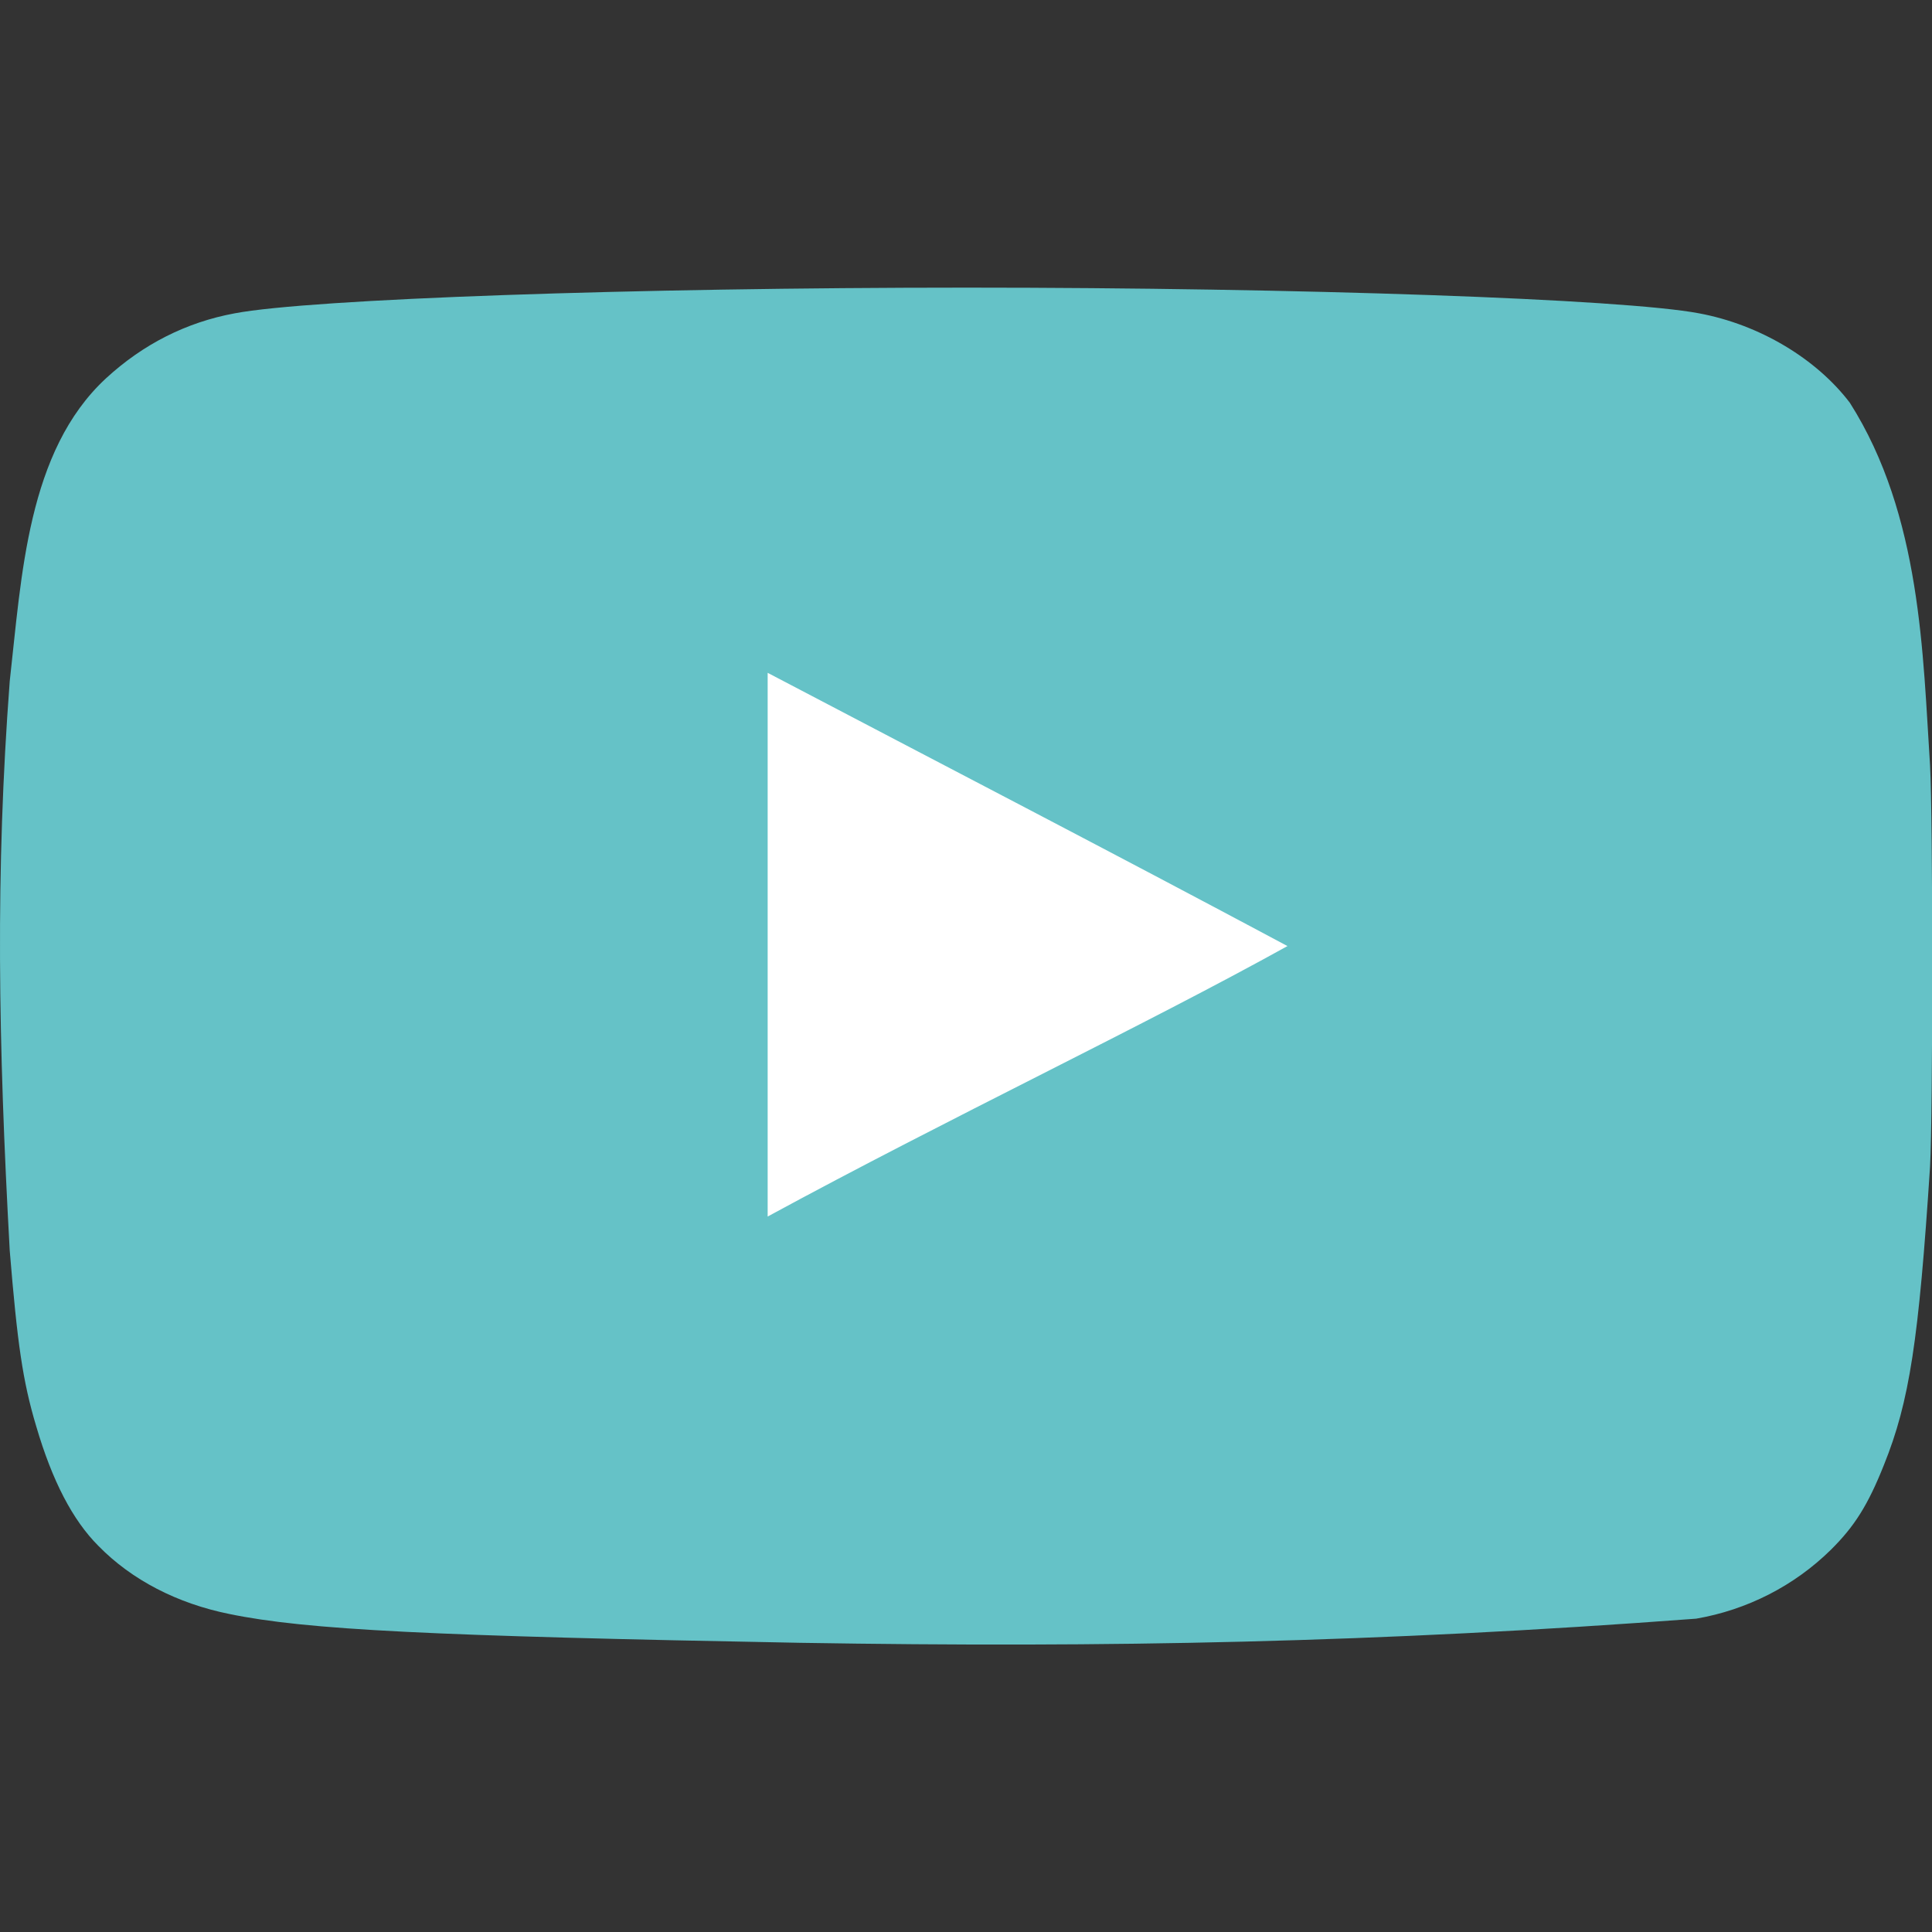 <?xml version="1.0" encoding="UTF-8"?>
<svg id="Ebene_1" data-name="Ebene 1" xmlns="http://www.w3.org/2000/svg" xmlns:xlink="http://www.w3.org/1999/xlink" viewBox="0 0 99.21 99.21">
  <rect x="0" y="0" width="99.21" height="99.21" fill="#333333" stroke="none"/>
  <defs>
    <style>
      .cls-1 {
        fill: #65c2c7;
      }

      .cls-1, .cls-2, .cls-3 {
        stroke-width: 0px;
      }

      .cls-2 {
        fill: none;
      }

      .cls-3 {
        fill: #fff;
      }

      .cls-4 {
        clip-path: url(#clippath);
      }
    </style>
    <clipPath id="clippath">
      <rect class="cls-2" y="14.77" width="99.21" height="69.68"/>
    </clipPath>
  </defs>
  <g class="cls-4">
    <rect class="cls-3" x="38.18" y="33.48" width="28.89" height="30.07"/>
    <path class="cls-1" d="M66.13,48.59c-9.1-4.86-17.81-9.37-26.71-14.04v27.92c9.37-5.09,19.25-9.76,26.75-13.92l-.04.04ZM41.09,84.36c-18.89-.35-25.35-.66-29.31-1.48-2.68-.54-5.02-1.75-6.73-3.5-1.32-1.32-2.37-3.34-3.19-6.14-.7-2.33-.97-4.28-1.36-9.02C-.09,53.52-.24,44.76.5,34.98c.61-5.4.9-11.81,4.94-15.55,1.9-1.75,4.12-2.88,6.61-3.34,3.89-.74,20.45-1.32,37.6-1.32s33.71.58,37.6,1.32c3.11.58,6.02,2.33,7.74,4.59,3.68,5.79,3.75,12.99,4.12,18.62.15,2.68.15,17.92,0,20.61-.58,8.9-1.05,12.05-2.37,15.32-.82,2.06-1.51,3.15-2.72,4.35-1.89,1.86-4.31,3.09-6.92,3.54-16.35,1.23-30.24,1.5-45.99,1.24Z"/>
  </g>
</svg>